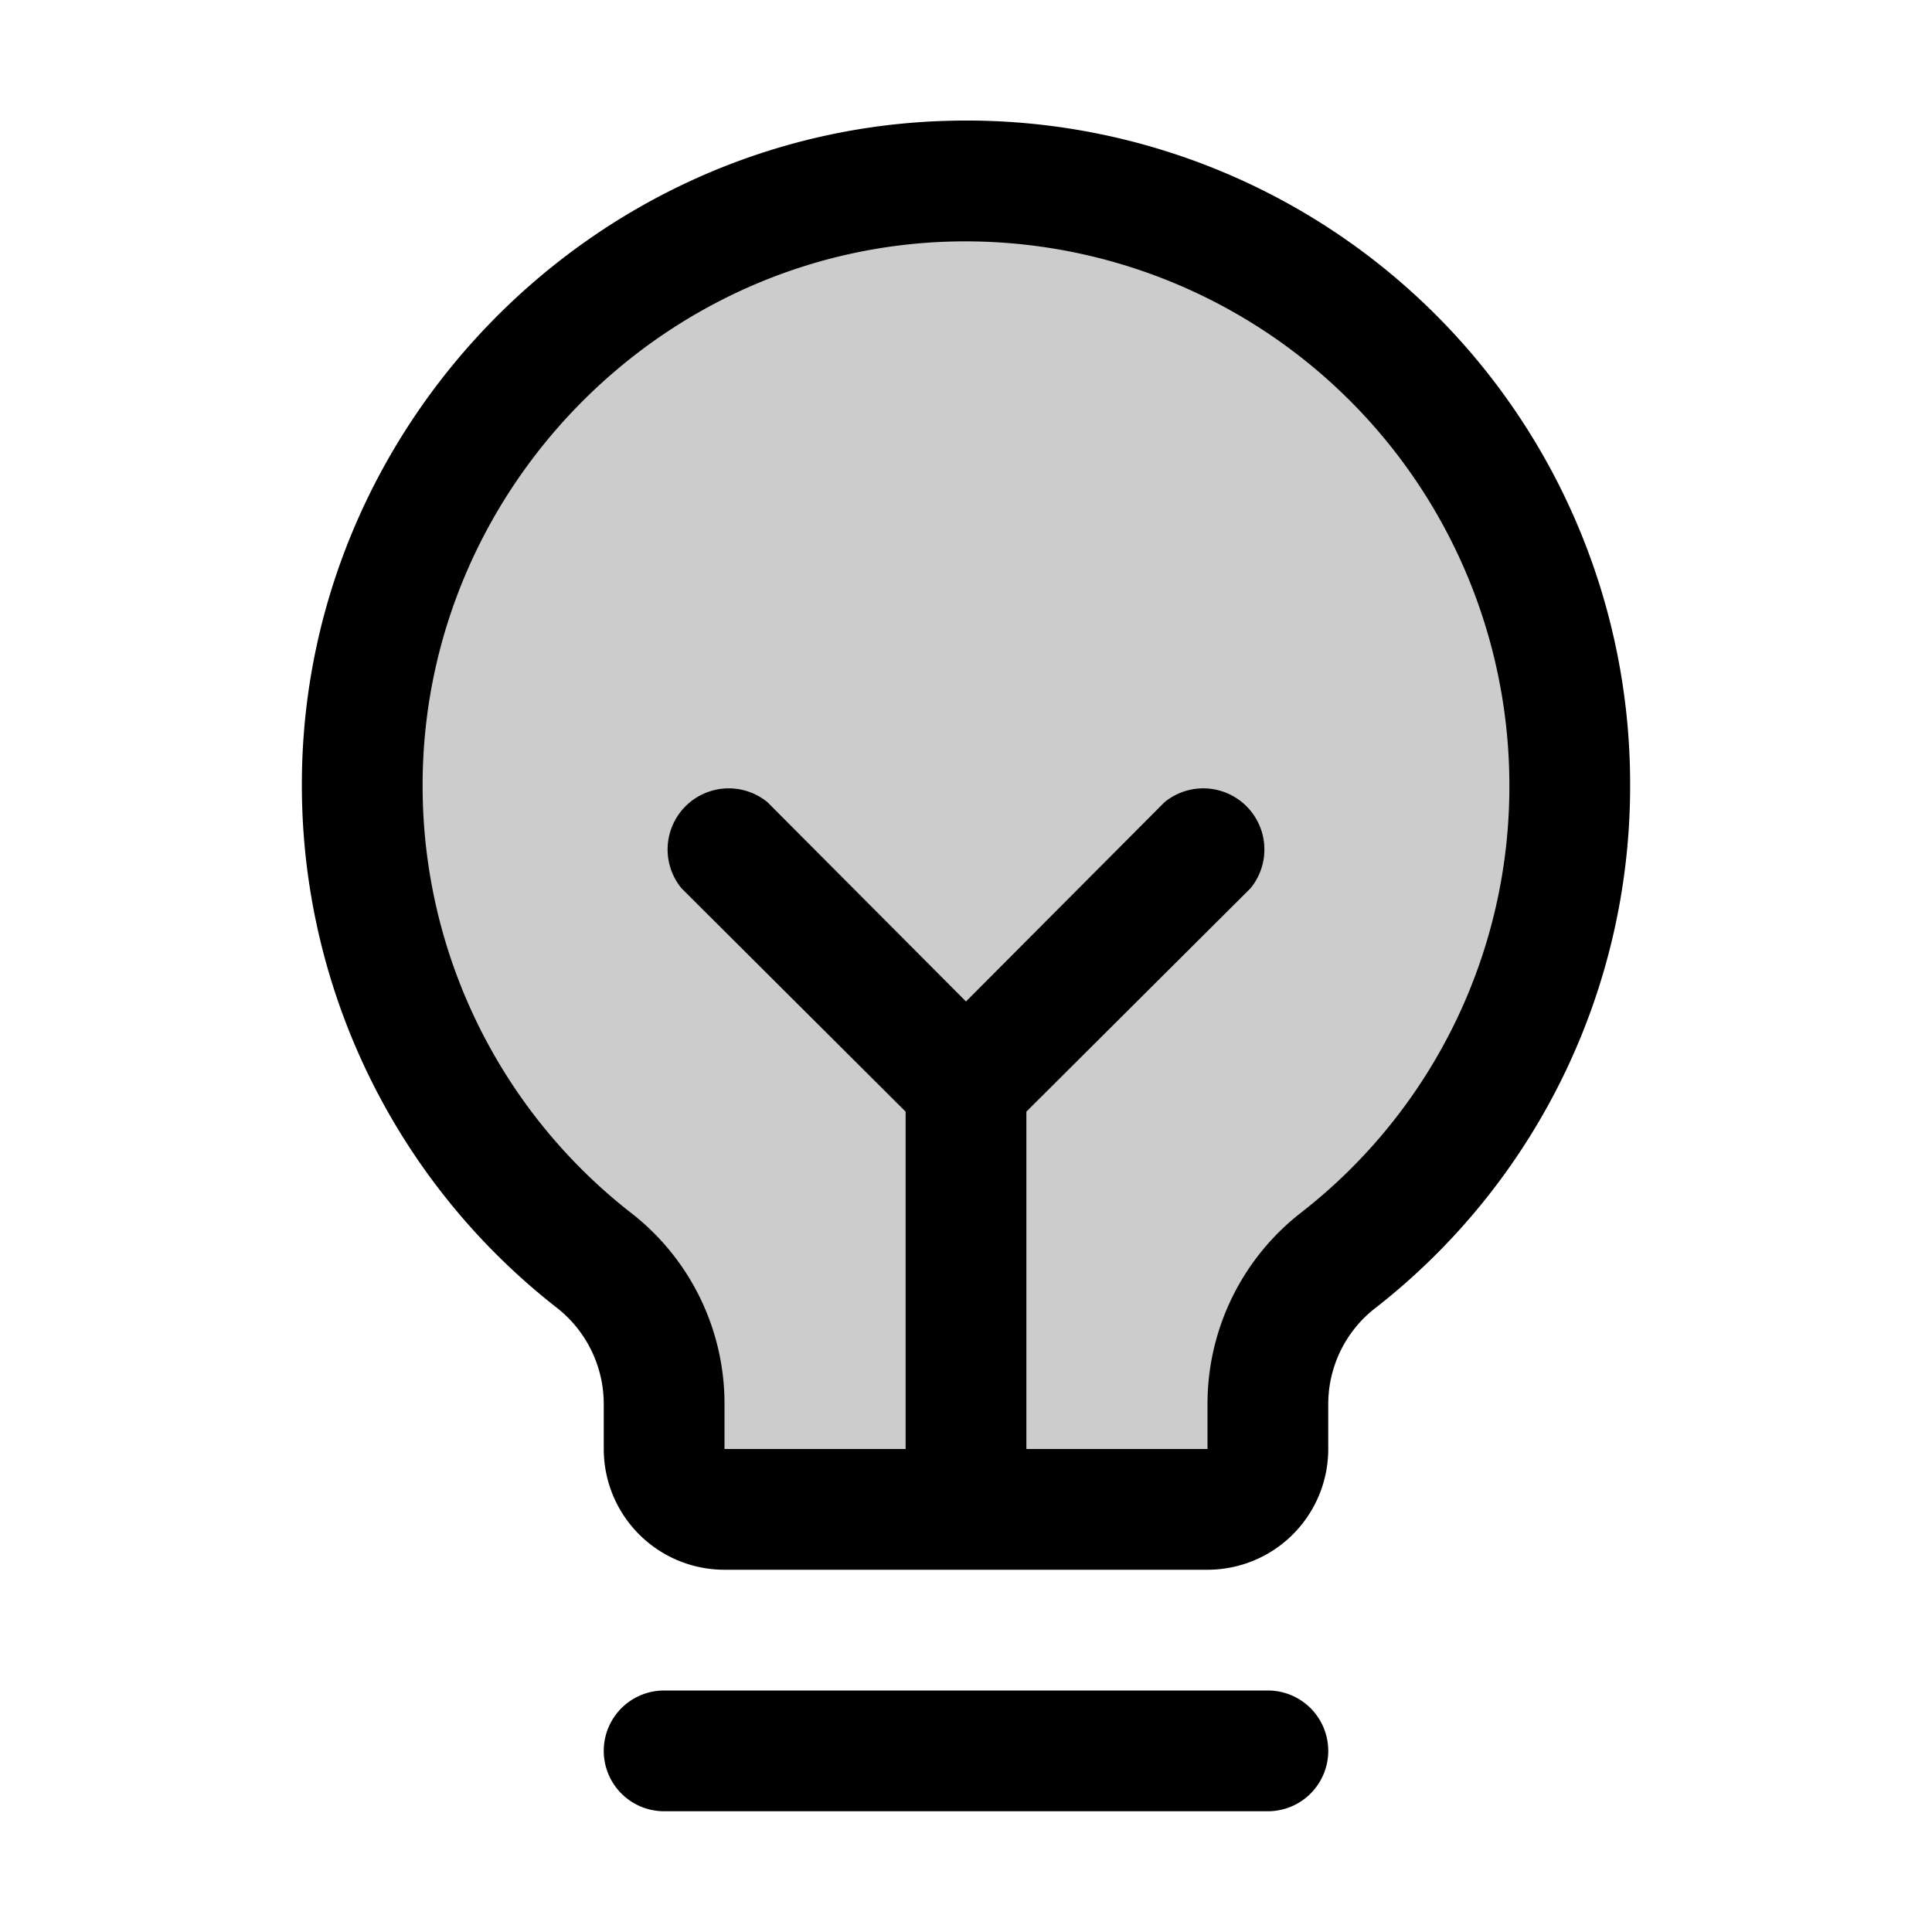 <svg xmlns="http://www.w3.org/2000/svg" viewBox="0 0 256 256" fill="currentColor"><path d="M208,104a79.9,79.9,0,0,1-30.6,62.9A24.2,24.2,0,0,0,168,186v6a8,8,0,0,1-8,8H96a8,8,0,0,1-8-8v-6a24.4,24.4,0,0,0-9.3-19A79.5,79.5,0,0,1,48,104.5C47.8,61.1,82.7,25,126.1,24A80.1,80.1,0,0,1,208,104Z" opacity="0.2"/><path d="M176,232a8,8,0,0,1-8,8H88a8,8,0,0,1,0-16h80A8,8,0,0,1,176,232Zm40-128a87.7,87.7,0,0,1-33.6,69.2A16.1,16.1,0,0,0,176,186v6a16,16,0,0,1-16,16H96a16,16,0,0,1-16-16v-6a16.2,16.2,0,0,0-6.2-12.7A87.8,87.8,0,0,1,40,104.5C39.7,56.8,78.3,17.1,125.9,16A87.9,87.9,0,0,1,216,104Zm-16,0a72.1,72.1,0,0,0-73.7-72c-39,.9-70.5,33.4-70.3,72.4a71.7,71.7,0,0,0,27.6,56.3h0A32,32,0,0,1,96,186v6h24V147.3L90.3,117.7a8.1,8.1,0,0,1,11.4-11.4L128,132.7l26.3-26.4a8.1,8.1,0,0,1,11.4,11.4L136,147.3V192h24v-6a32.1,32.1,0,0,1,12.5-25.4A71.5,71.5,0,0,0,200,104Z"/></svg>
